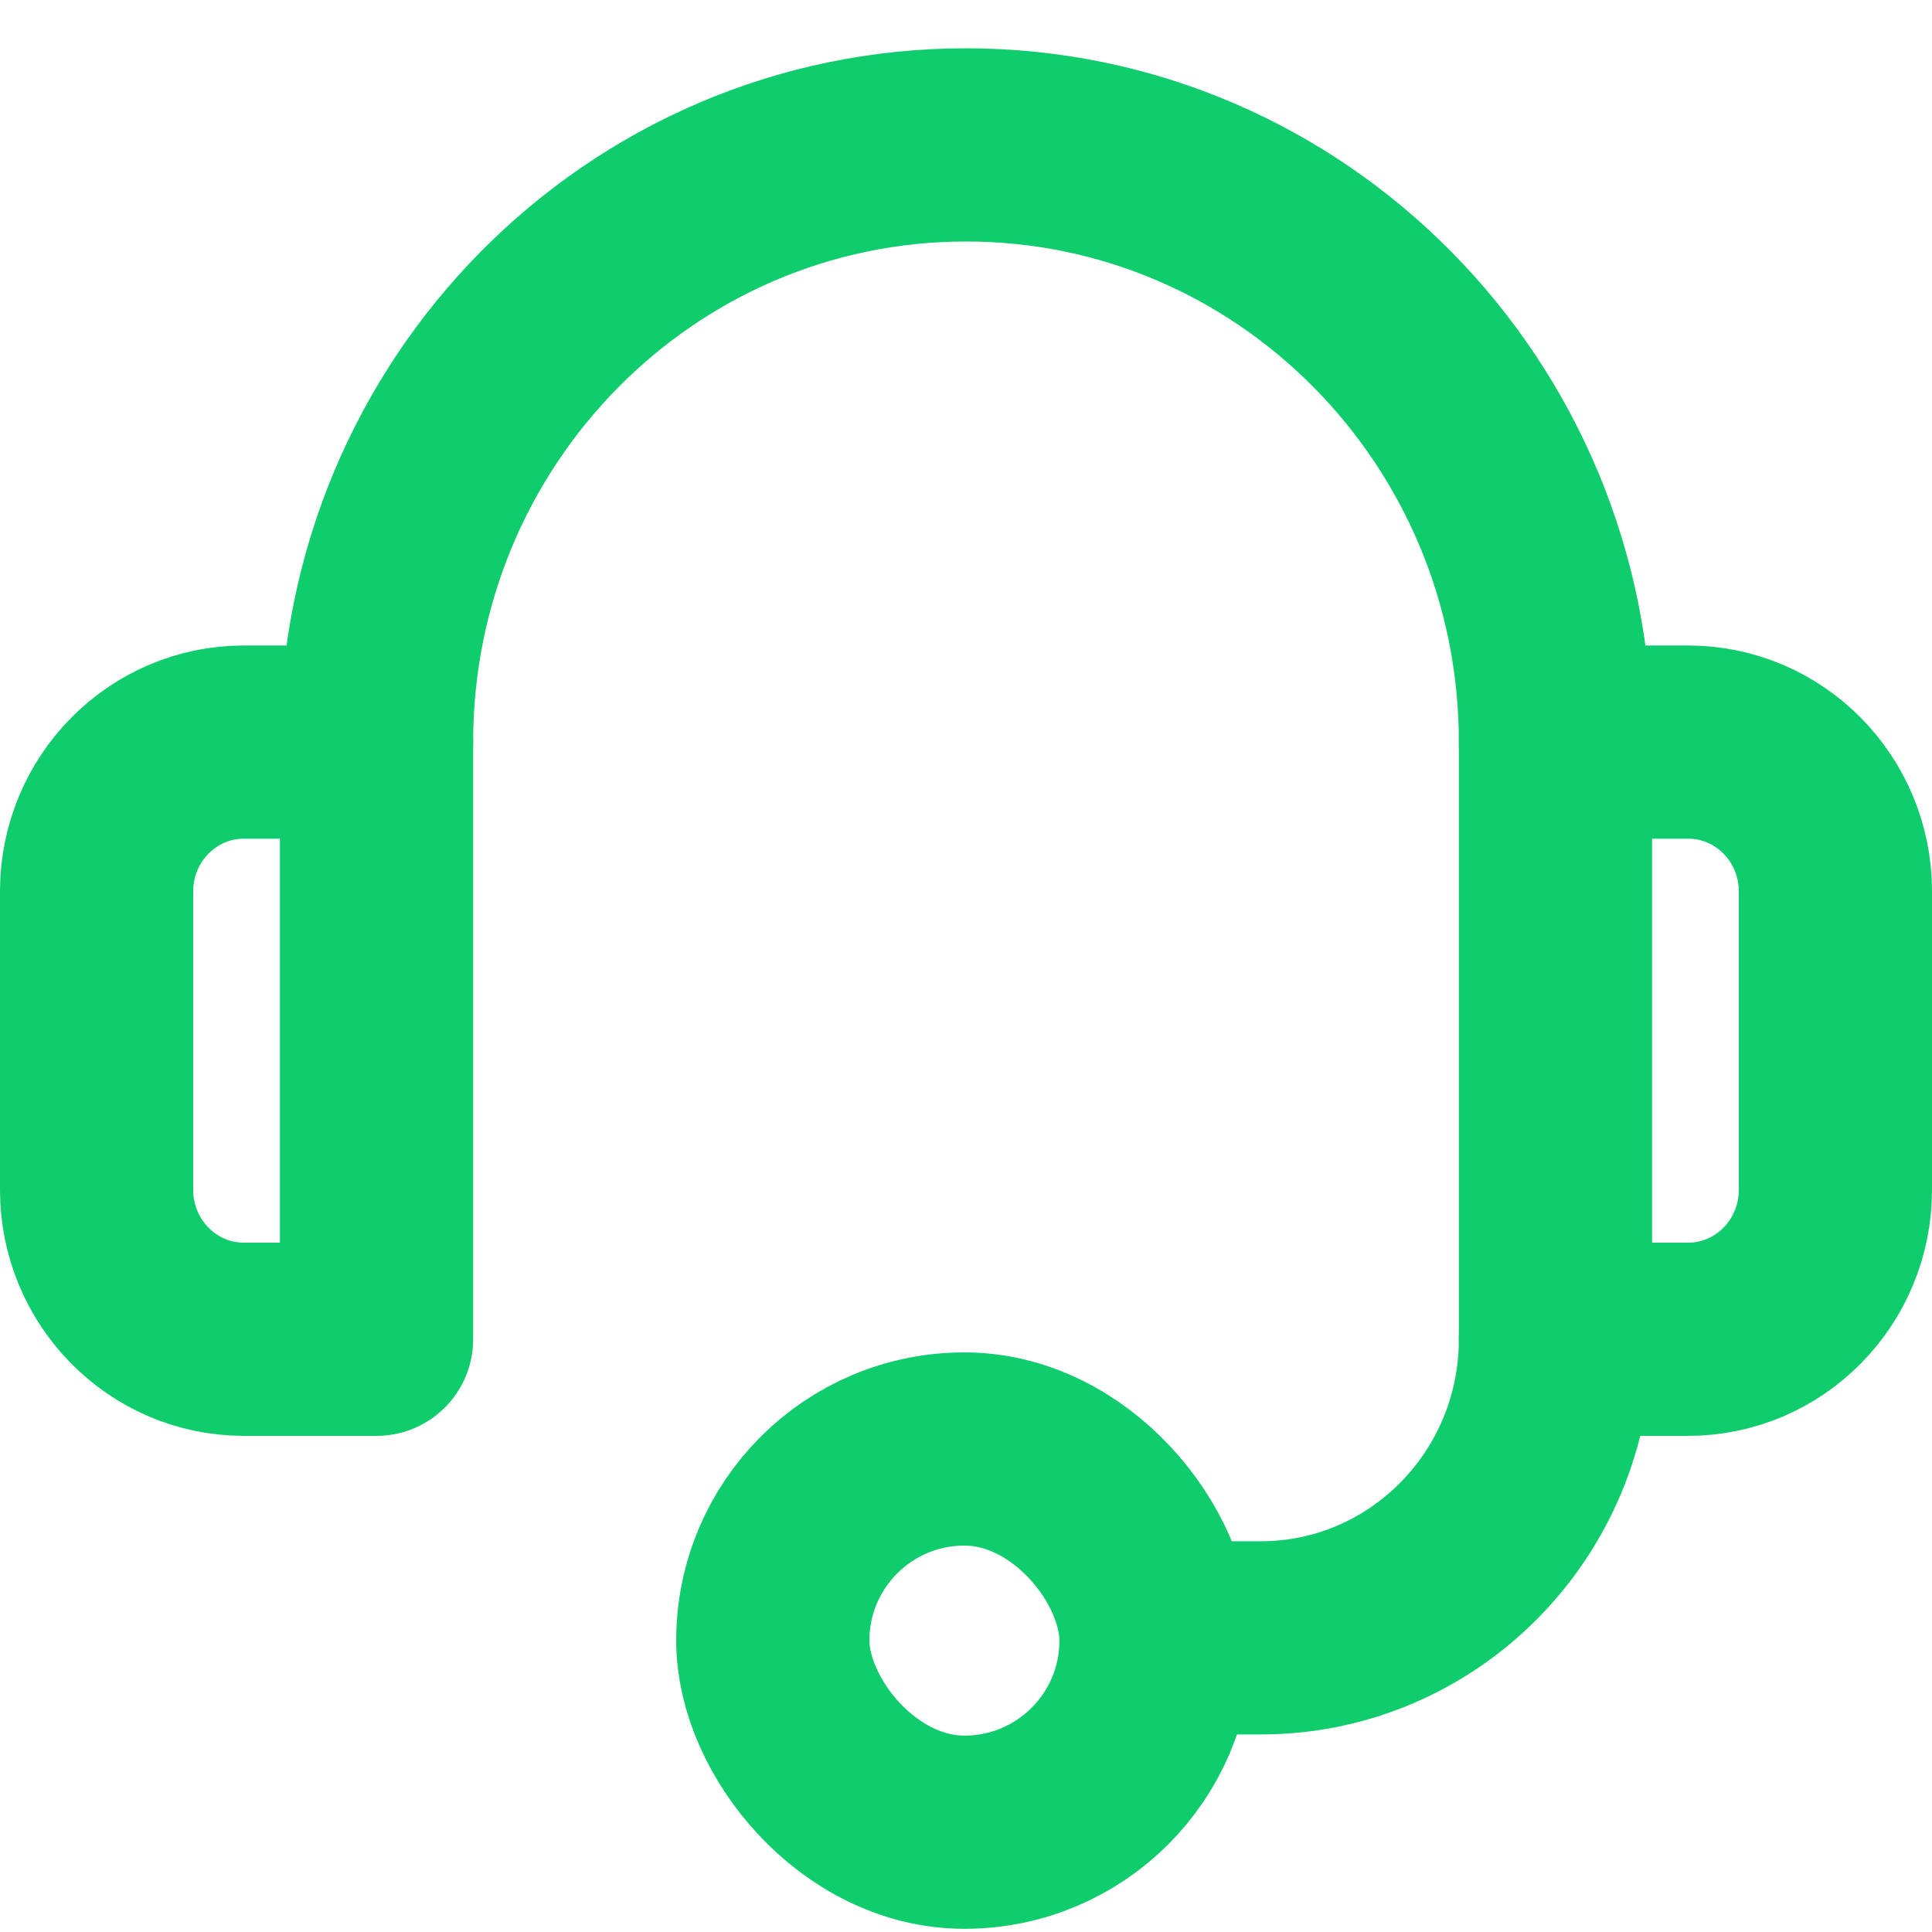 <svg width="20" height="20" viewBox="0 0 20 20" fill="none" xmlns="http://www.w3.org/2000/svg">
<path d="M3.898 13.864H2.525C1.683 13.864 1 13.171 1 12.318V9.227C1 8.374 1.683 7.682 2.525 7.682H3.898V13.864Z" stroke="#0FCC6C" stroke-width="2" stroke-miterlimit="10" stroke-linecap="round" stroke-linejoin="round"/>
<path d="M17.475 13.864H16.102V7.682H17.475C18.317 7.682 19 8.374 19 9.227V12.318C19 13.171 18.317 13.864 17.475 13.864Z" stroke="#0FCC6C" stroke-width="2" stroke-miterlimit="10" stroke-linecap="round" stroke-linejoin="round"/>
<path d="M3.898 7.682C3.898 4.268 6.63 1.5 10 1.5C13.37 1.5 16.102 4.268 16.102 7.682" stroke="#0FCC6C" stroke-width="2" stroke-miterlimit="10" stroke-linecap="round" stroke-linejoin="round"/>
<path d="M12 16.955H13.051C14.736 16.955 16.102 15.571 16.102 13.864" stroke="#0FCC6C" stroke-width="2" stroke-miterlimit="10" stroke-linecap="round" stroke-linejoin="round"/>
<rect x="8" y="15" width="3.967" height="3.967" rx="1.983" stroke="#0FCC6C" stroke-width="2"/>
</svg>
